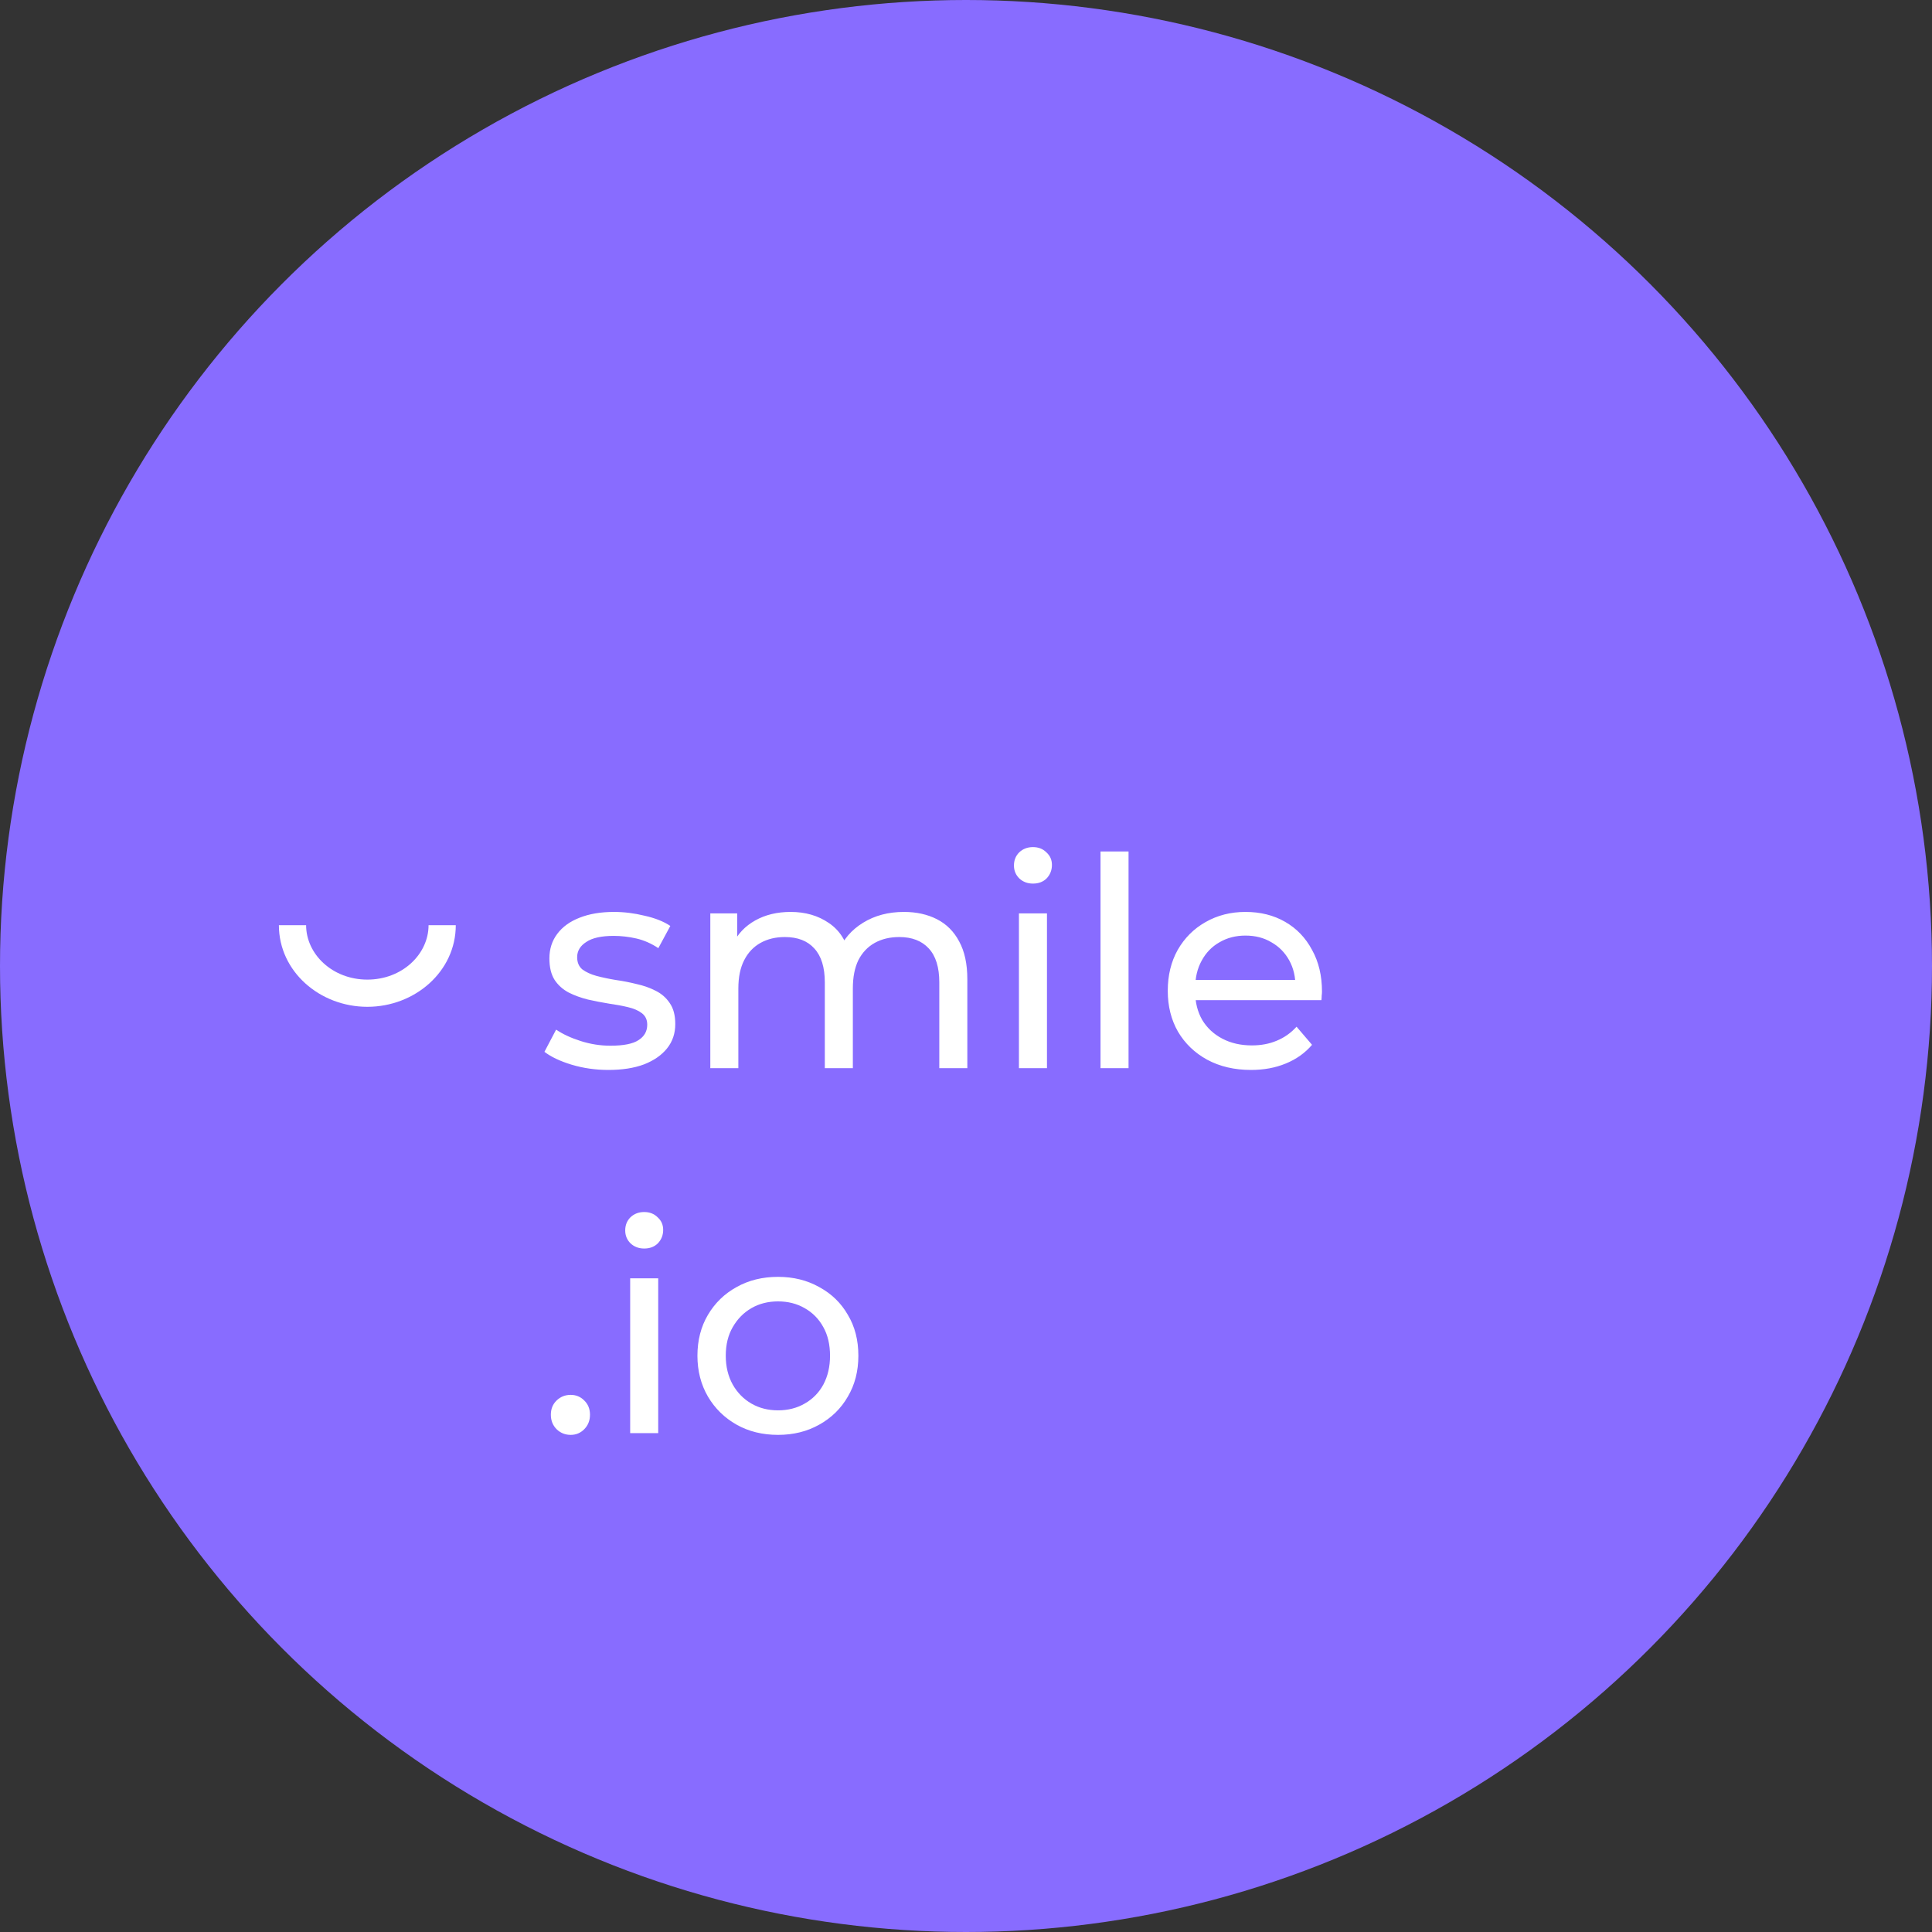 <svg xmlns="http://www.w3.org/2000/svg" width="90" height="90" viewBox="0 0 90 90" fill="none"><rect x="0" y="0" width="90" height="90" fill="#333333" stroke="none"/><circle cx="45" cy="45" r="45" fill="#886CFF"></circle><path fill-rule="evenodd" clip-rule="evenodd" d="M14.26 43.099C14.26 44.443 15.479 45.634 17.112 45.634C18.745 45.634 19.964 44.443 19.964 43.099H21.232C21.232 45.254 19.329 46.901 17.112 46.901C14.895 46.901 12.992 45.254 12.992 43.099H14.26Z" fill="white"></path><path d="M28.341 49.842C27.743 49.842 27.171 49.76 26.627 49.597C26.092 49.434 25.67 49.234 25.362 48.998L25.906 47.964C26.214 48.173 26.595 48.35 27.049 48.495C27.502 48.64 27.965 48.713 28.437 48.713C29.044 48.713 29.48 48.627 29.743 48.454C30.015 48.282 30.151 48.041 30.151 47.733C30.151 47.506 30.069 47.329 29.906 47.202C29.743 47.075 29.525 46.98 29.253 46.917C28.99 46.853 28.695 46.799 28.369 46.753C28.042 46.699 27.715 46.636 27.389 46.563C27.062 46.481 26.763 46.373 26.491 46.236C26.219 46.091 26.001 45.896 25.838 45.651C25.675 45.397 25.593 45.062 25.593 44.645C25.593 44.209 25.715 43.828 25.96 43.502C26.205 43.175 26.55 42.926 26.994 42.753C27.448 42.572 27.983 42.481 28.6 42.481C29.072 42.481 29.548 42.54 30.028 42.658C30.518 42.767 30.917 42.926 31.226 43.134L30.668 44.168C30.341 43.951 30.001 43.801 29.648 43.719C29.294 43.638 28.94 43.597 28.586 43.597C28.015 43.597 27.588 43.692 27.307 43.883C27.026 44.064 26.886 44.3 26.886 44.59C26.886 44.835 26.967 45.026 27.13 45.161C27.303 45.288 27.52 45.388 27.784 45.461C28.056 45.533 28.355 45.597 28.681 45.651C29.008 45.697 29.334 45.76 29.661 45.842C29.988 45.914 30.282 46.019 30.545 46.155C30.818 46.291 31.035 46.481 31.198 46.726C31.371 46.971 31.457 47.298 31.457 47.706C31.457 48.141 31.33 48.518 31.076 48.835C30.822 49.153 30.464 49.402 30.001 49.583C29.539 49.756 28.985 49.842 28.341 49.842ZM42.11 42.481C42.69 42.481 43.203 42.595 43.647 42.821C44.092 43.048 44.437 43.393 44.681 43.855C44.935 44.318 45.062 44.903 45.062 45.611V49.76H43.756V45.76C43.756 45.062 43.593 44.536 43.266 44.182C42.94 43.828 42.482 43.651 41.892 43.651C41.457 43.651 41.076 43.742 40.749 43.923C40.423 44.105 40.169 44.372 39.987 44.726C39.815 45.08 39.729 45.52 39.729 46.046V49.76H38.423V45.76C38.423 45.062 38.26 44.536 37.933 44.182C37.615 43.828 37.157 43.651 36.559 43.651C36.133 43.651 35.756 43.742 35.429 43.923C35.103 44.105 34.849 44.372 34.668 44.726C34.486 45.08 34.395 45.52 34.395 46.046V49.76H33.089V42.549H34.341V44.468L34.137 43.978C34.364 43.506 34.713 43.139 35.185 42.876C35.656 42.613 36.205 42.481 36.831 42.481C37.52 42.481 38.114 42.654 38.613 42.998C39.112 43.334 39.439 43.846 39.593 44.536L39.062 44.318C39.28 43.765 39.661 43.32 40.205 42.985C40.749 42.649 41.384 42.481 42.11 42.481ZM47.466 49.76V42.549H48.772V49.76H47.466ZM48.119 41.161C47.865 41.161 47.652 41.08 47.479 40.917C47.316 40.753 47.234 40.554 47.234 40.318C47.234 40.073 47.316 39.869 47.479 39.706C47.652 39.542 47.865 39.461 48.119 39.461C48.373 39.461 48.581 39.542 48.745 39.706C48.917 39.86 49.003 40.055 49.003 40.291C49.003 40.536 48.921 40.744 48.758 40.917C48.595 41.08 48.382 41.161 48.119 41.161ZM51.266 49.76V39.665H52.572V49.76H51.266ZM58.277 49.842C57.506 49.842 56.825 49.683 56.236 49.366C55.655 49.048 55.202 48.613 54.875 48.059C54.558 47.506 54.399 46.871 54.399 46.155C54.399 45.438 54.553 44.803 54.862 44.25C55.179 43.697 55.61 43.266 56.154 42.957C56.707 42.64 57.329 42.481 58.018 42.481C58.717 42.481 59.333 42.635 59.868 42.944C60.404 43.252 60.821 43.688 61.12 44.25C61.429 44.803 61.583 45.452 61.583 46.196C61.583 46.25 61.578 46.313 61.569 46.386C61.569 46.459 61.565 46.527 61.556 46.59H55.419V45.651H60.875L60.345 45.978C60.354 45.515 60.258 45.103 60.059 44.74C59.859 44.377 59.583 44.096 59.229 43.896C58.884 43.688 58.481 43.583 58.018 43.583C57.565 43.583 57.161 43.688 56.807 43.896C56.453 44.096 56.177 44.382 55.977 44.753C55.778 45.116 55.678 45.533 55.678 46.005V46.223C55.678 46.703 55.787 47.134 56.005 47.515C56.231 47.887 56.544 48.178 56.943 48.386C57.342 48.595 57.8 48.699 58.317 48.699C58.744 48.699 59.129 48.627 59.474 48.481C59.828 48.336 60.136 48.118 60.399 47.828L61.12 48.672C60.794 49.053 60.386 49.343 59.896 49.543C59.415 49.742 58.875 49.842 58.277 49.842ZM26.586 66.842C26.332 66.842 26.114 66.756 25.933 66.583C25.752 66.402 25.661 66.175 25.661 65.903C25.661 65.631 25.752 65.409 25.933 65.236C26.114 65.064 26.332 64.978 26.586 64.978C26.831 64.978 27.04 65.064 27.212 65.236C27.393 65.409 27.484 65.631 27.484 65.903C27.484 66.175 27.393 66.402 27.212 66.583C27.04 66.756 26.831 66.842 26.586 66.842ZM29.356 66.76V59.549H30.662V66.76H29.356ZM30.009 58.161C29.755 58.161 29.542 58.08 29.369 57.917C29.206 57.753 29.125 57.554 29.125 57.318C29.125 57.073 29.206 56.869 29.369 56.706C29.542 56.542 29.755 56.461 30.009 56.461C30.263 56.461 30.471 56.542 30.635 56.706C30.807 56.86 30.893 57.055 30.893 57.291C30.893 57.536 30.812 57.744 30.648 57.917C30.485 58.08 30.272 58.161 30.009 58.161ZM36.244 66.842C35.519 66.842 34.875 66.683 34.312 66.366C33.75 66.048 33.306 65.613 32.979 65.059C32.652 64.497 32.489 63.862 32.489 63.155C32.489 62.438 32.652 61.803 32.979 61.25C33.306 60.697 33.75 60.266 34.312 59.957C34.875 59.64 35.519 59.481 36.244 59.481C36.961 59.481 37.6 59.64 38.163 59.957C38.734 60.266 39.179 60.697 39.496 61.25C39.823 61.794 39.986 62.429 39.986 63.155C39.986 63.871 39.823 64.506 39.496 65.059C39.179 65.613 38.734 66.048 38.163 66.366C37.6 66.683 36.961 66.842 36.244 66.842ZM36.244 65.699C36.707 65.699 37.12 65.595 37.482 65.386C37.854 65.177 38.145 64.883 38.353 64.502C38.562 64.112 38.666 63.663 38.666 63.155C38.666 62.638 38.562 62.193 38.353 61.821C38.145 61.441 37.854 61.146 37.482 60.937C37.12 60.728 36.707 60.624 36.244 60.624C35.782 60.624 35.369 60.728 35.006 60.937C34.643 61.146 34.353 61.441 34.135 61.821C33.918 62.193 33.809 62.638 33.809 63.155C33.809 63.663 33.918 64.112 34.135 64.502C34.353 64.883 34.643 65.177 35.006 65.386C35.369 65.595 35.782 65.699 36.244 65.699Z" fill="white"></path></svg>